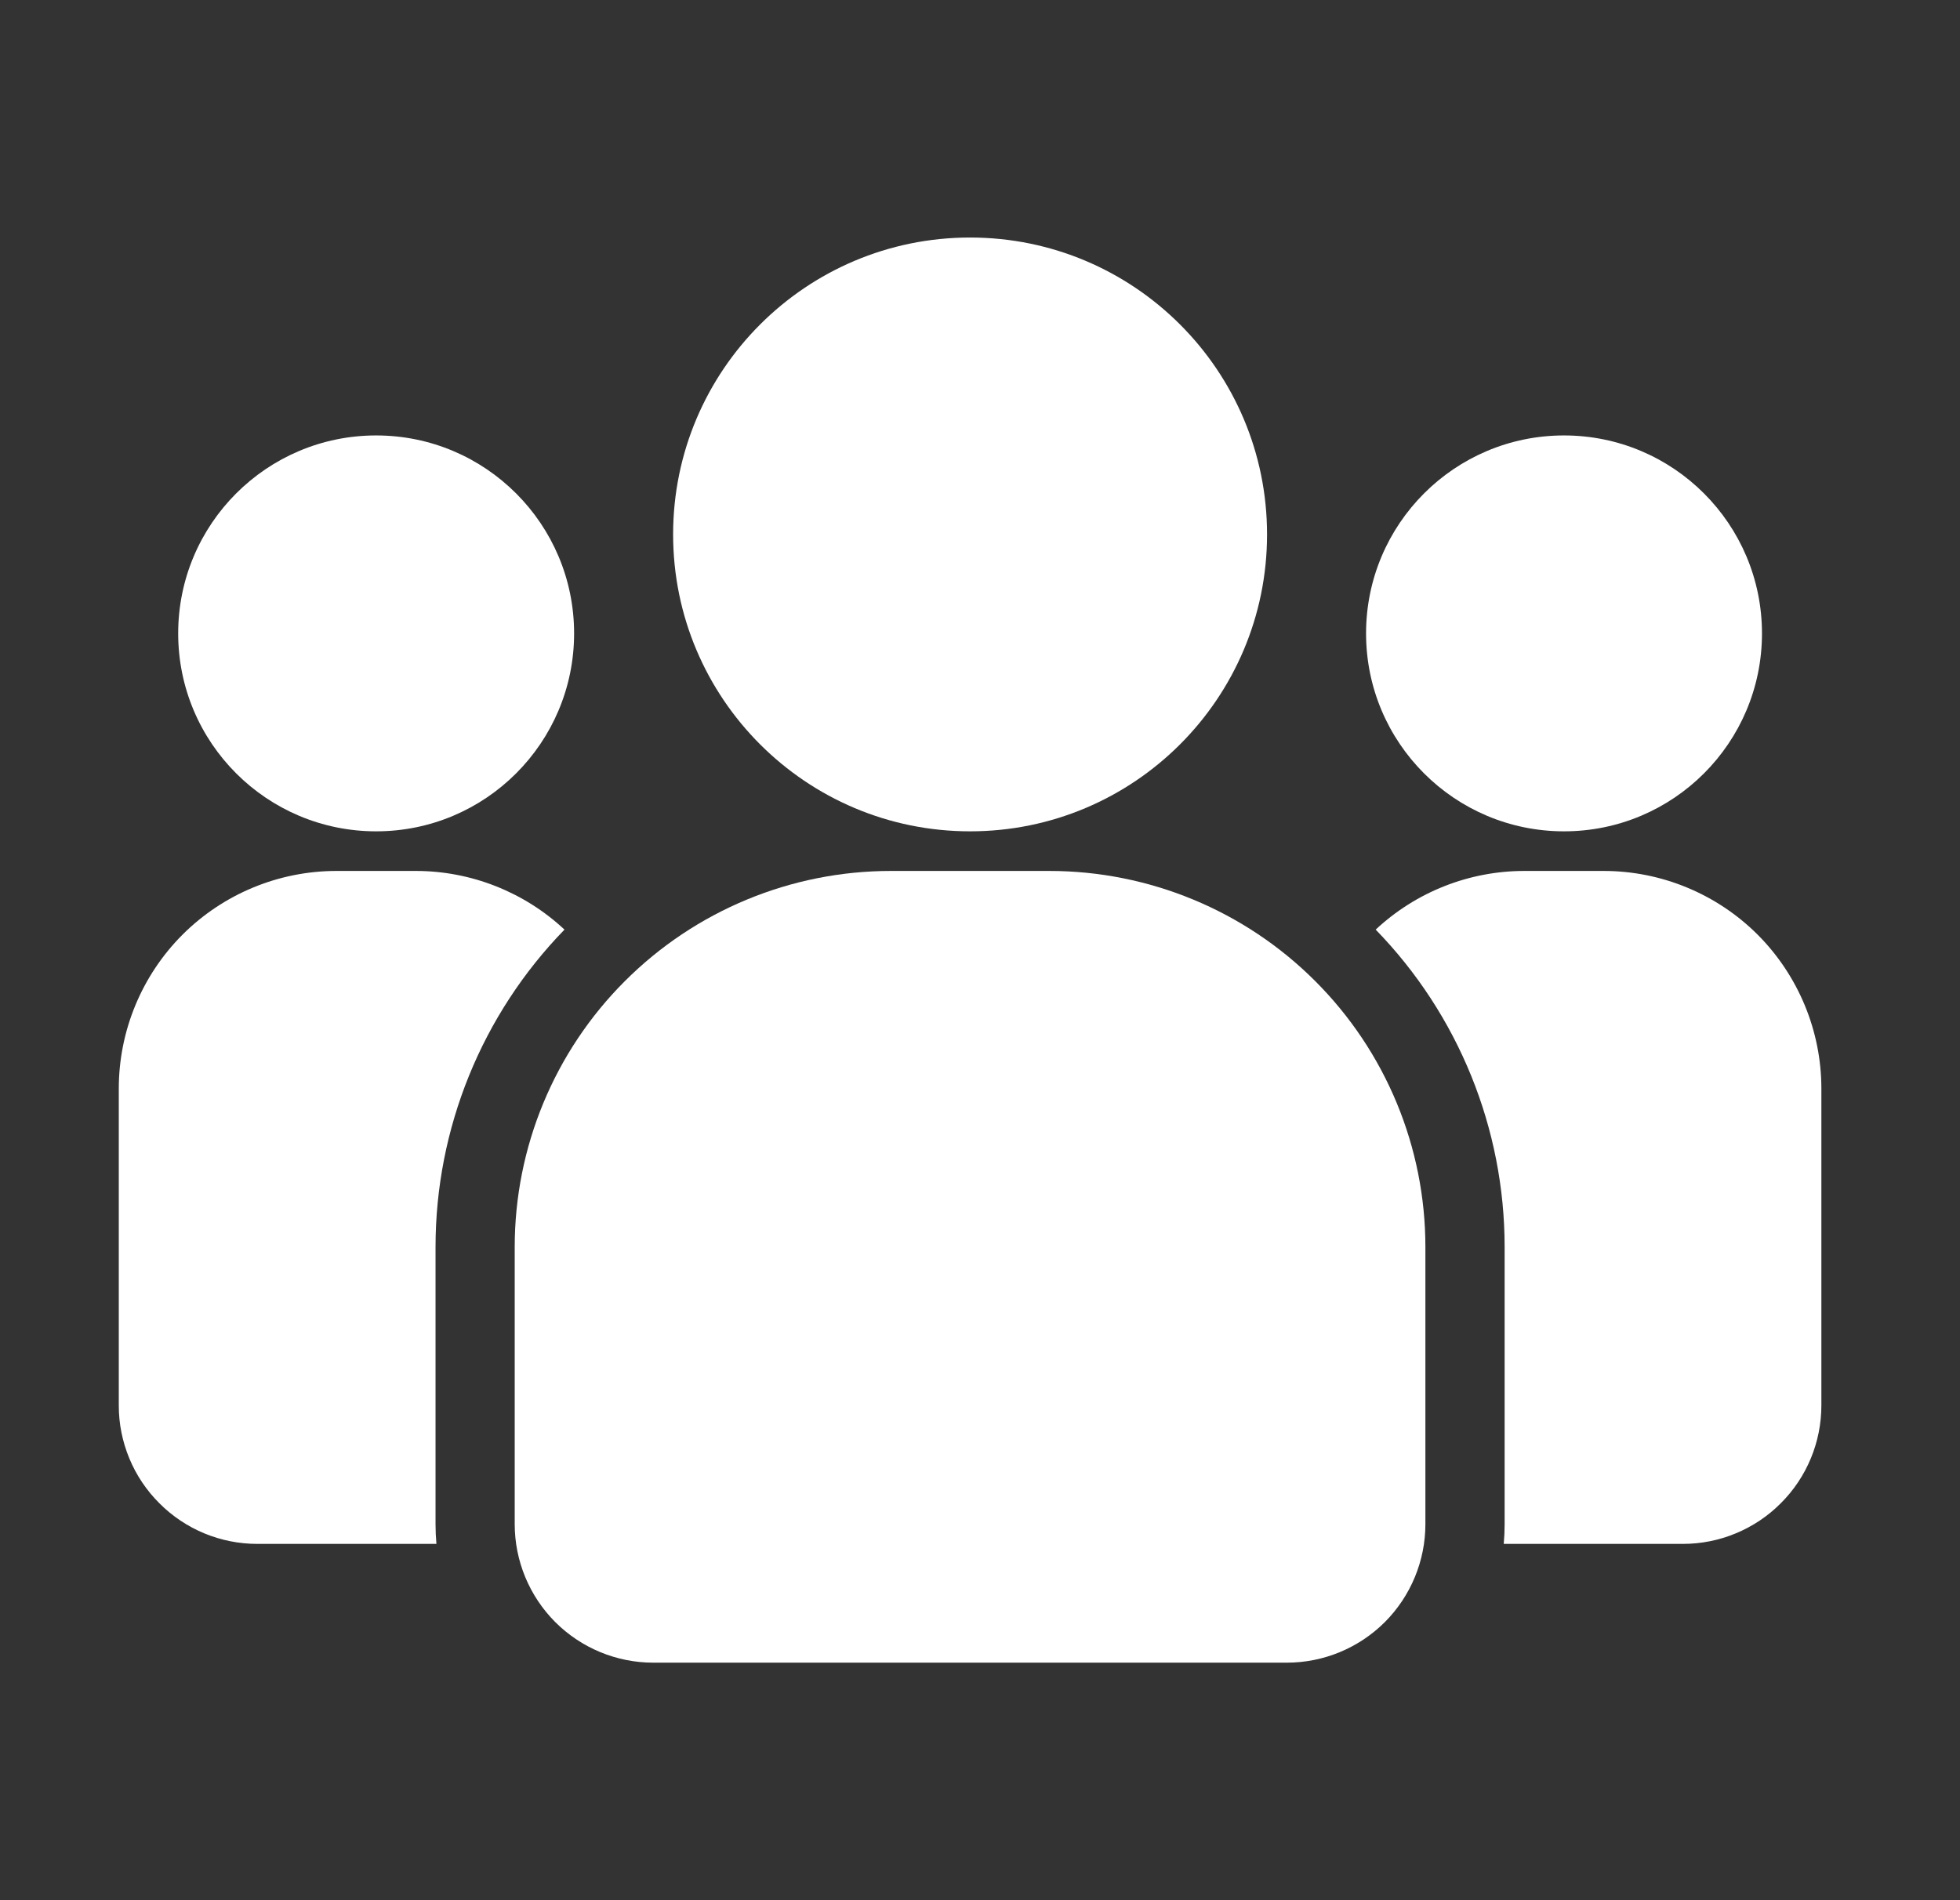 <svg width="33" height="32" viewBox="0 0 33 32" fill="none" xmlns="http://www.w3.org/2000/svg">
<rect x="0" y="0" width="33" height="32" fill="#333333" stroke="none"/>
<path fill-rule="evenodd" clip-rule="evenodd" d="M23.999 21V25.667C23.999 26.285 23.753 26.879 23.316 27.317C22.878 27.754 22.285 28 21.666 28H10.999C10.38 28 9.787 27.754 9.349 27.317C8.912 26.879 8.666 26.285 8.666 25.667V21C8.666 19.32 9.333 17.709 10.521 16.522C11.709 15.334 13.32 14.667 14.999 14.667H17.666C19.346 14.667 20.957 15.334 22.144 16.522C23.332 17.709 23.999 19.32 23.999 21Z" fill="white"/>
<path d="M16.333 14C19.094 14 21.333 11.761 21.333 9C21.333 6.239 19.094 4 16.333 4C13.572 4 11.333 6.239 11.333 9C11.333 11.761 13.572 14 16.333 14Z" fill="white"/>
<path d="M26.333 14C28.174 14 29.666 12.508 29.666 10.667C29.666 8.826 28.174 7.333 26.333 7.333C24.492 7.333 23 8.826 23 10.667C23 12.508 24.492 14 26.333 14Z" fill="white"/>
<path d="M6.333 14C8.174 14 9.666 12.508 9.666 10.667C9.666 8.826 8.174 7.333 6.333 7.333C4.492 7.333 3 8.826 3 10.667C3 12.508 4.492 14 6.333 14Z" fill="white"/>
<path fill-rule="evenodd" clip-rule="evenodd" d="M7.348 26H4.333C3.714 26 3.121 25.755 2.684 25.316C2.467 25.1 2.294 24.843 2.177 24.559C2.06 24.276 1.999 23.973 2 23.667V18.333C2 17.361 2.386 16.428 3.073 15.74C3.761 15.053 4.694 14.667 5.666 14.667H7C7.93 14.667 8.825 15.021 9.504 15.655C8.112 17.086 7.333 19.004 7.333 21V25.667C7.333 25.779 7.338 25.891 7.348 26ZM23.162 15.655C23.842 15.02 24.736 14.667 25.666 14.667H27C27.971 14.667 28.905 15.053 29.593 15.74C30.279 16.428 30.666 17.361 30.666 18.333V23.667C30.666 24.285 30.421 24.879 29.982 25.316C29.766 25.533 29.509 25.705 29.226 25.822C28.943 25.94 28.639 26 28.333 26H25.318C25.328 25.891 25.333 25.779 25.333 25.667V21C25.333 19.004 24.554 17.086 23.162 15.655Z" fill="white"/>
</svg>
